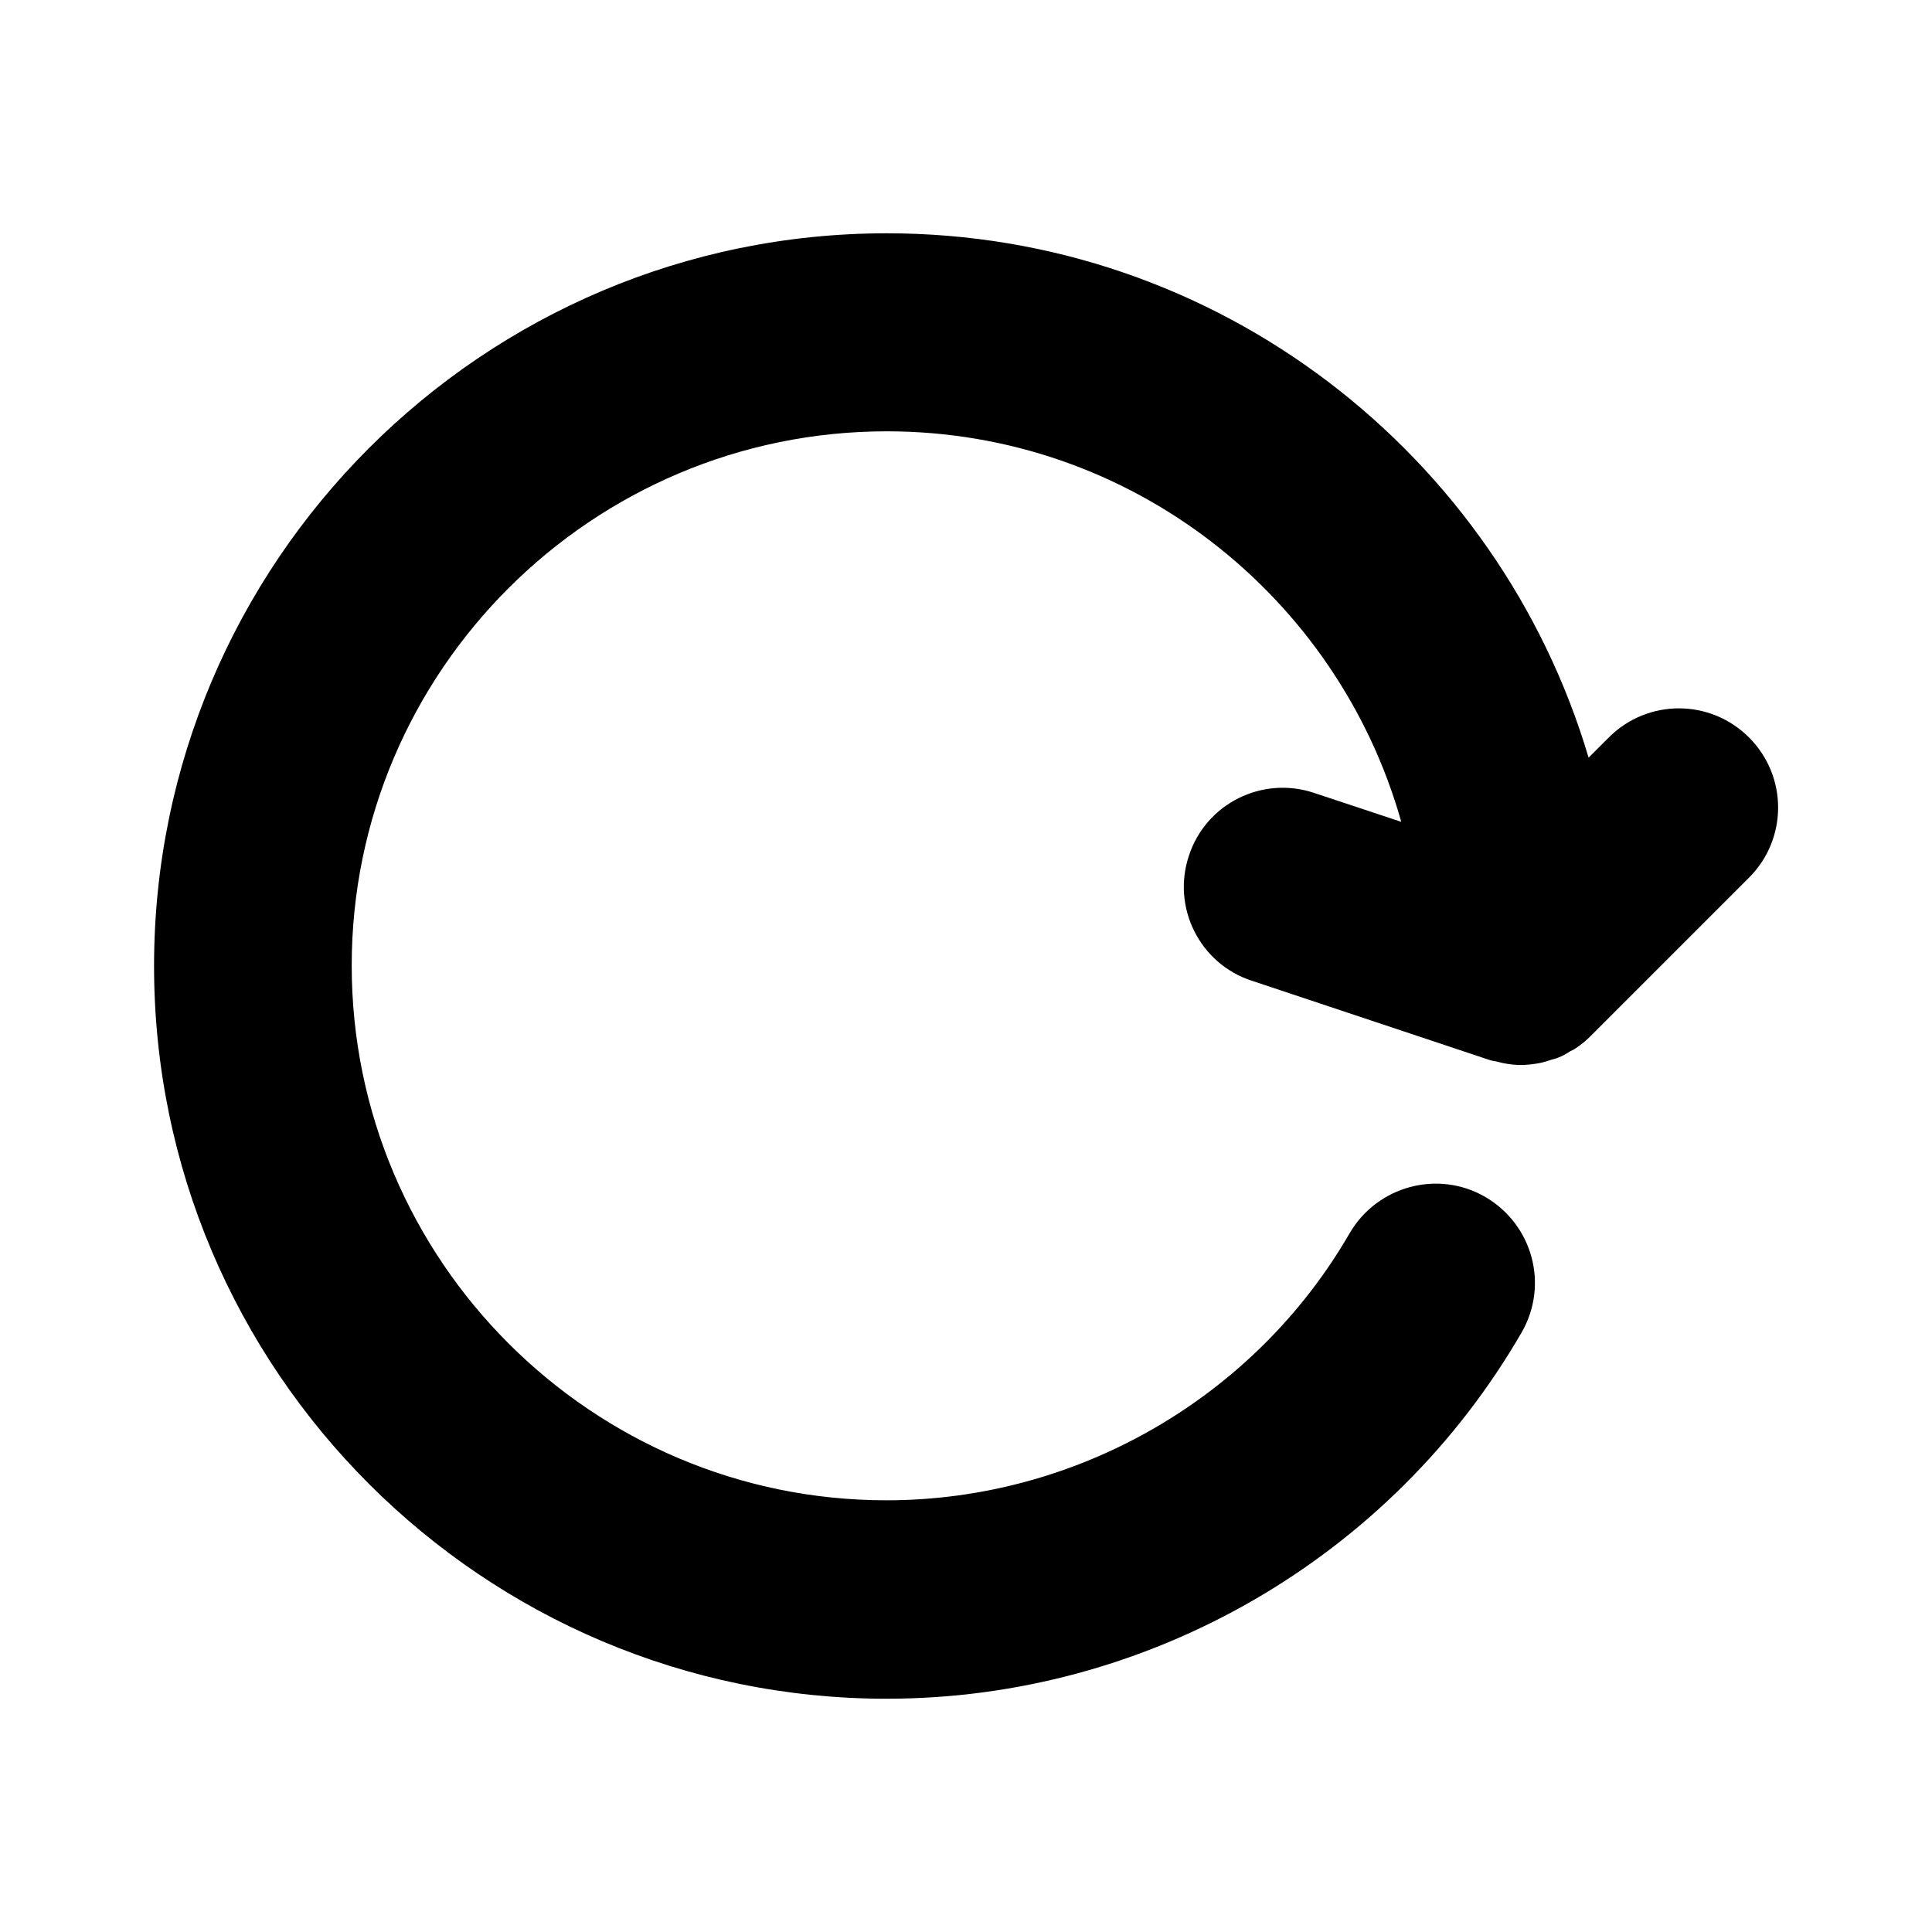 <?xml version="1.0" encoding="UTF-8"?>
<!-- Uploaded to: ICON Repo, www.iconrepo.com, Generator: ICON Repo Mixer Tools -->
<svg fill="#000000" width="800px" height="800px" version="1.1" viewBox="144 144 512 512" xmlns="http://www.w3.org/2000/svg">
 <path d="m379.01 594.18c69.168 0 133.61-37.156 168.25-97.09 7.242-12.594 2.938-28.551-9.656-35.895-12.492-7.242-28.551-2.938-35.895 9.551-25.191 43.664-72.316 70.848-122.8 70.848-78.09 0-141.7-63.605-141.7-141.7-0.004-78.09 63.707-141.59 141.8-141.59 64.867 0 119.55 43.875 136.34 103.49l-23.09-7.66c-13.75-4.617-28.652 2.832-33.168 16.582-4.617 13.75 2.832 28.652 16.582 33.168l62.977 20.992c0.629 0.211 1.258 0.316 1.891 0.418 0.523 0.105 1.156 0.316 1.68 0.418 1.574 0.316 3.148 0.523 4.723 0.523 1.785 0 3.465-0.211 5.144-0.523 1.051-0.211 1.996-0.523 2.938-0.84 0.629-0.211 1.363-0.316 1.996-0.629 1.156-0.418 2.203-1.051 3.148-1.68 0.418-0.211 0.945-0.418 1.363-0.734 1.469-0.945 2.832-2.098 3.988-3.254l41.984-41.984c10.285-10.285 10.285-26.871 0-37.156-10.285-10.285-26.871-10.285-37.156 0l-5.352 5.352c-23.828-80.289-98.141-138.96-185.99-138.96-107.06 0-194.18 87.117-194.18 194.18 0 107.06 87.117 194.18 194.18 194.18z"/>
</svg>